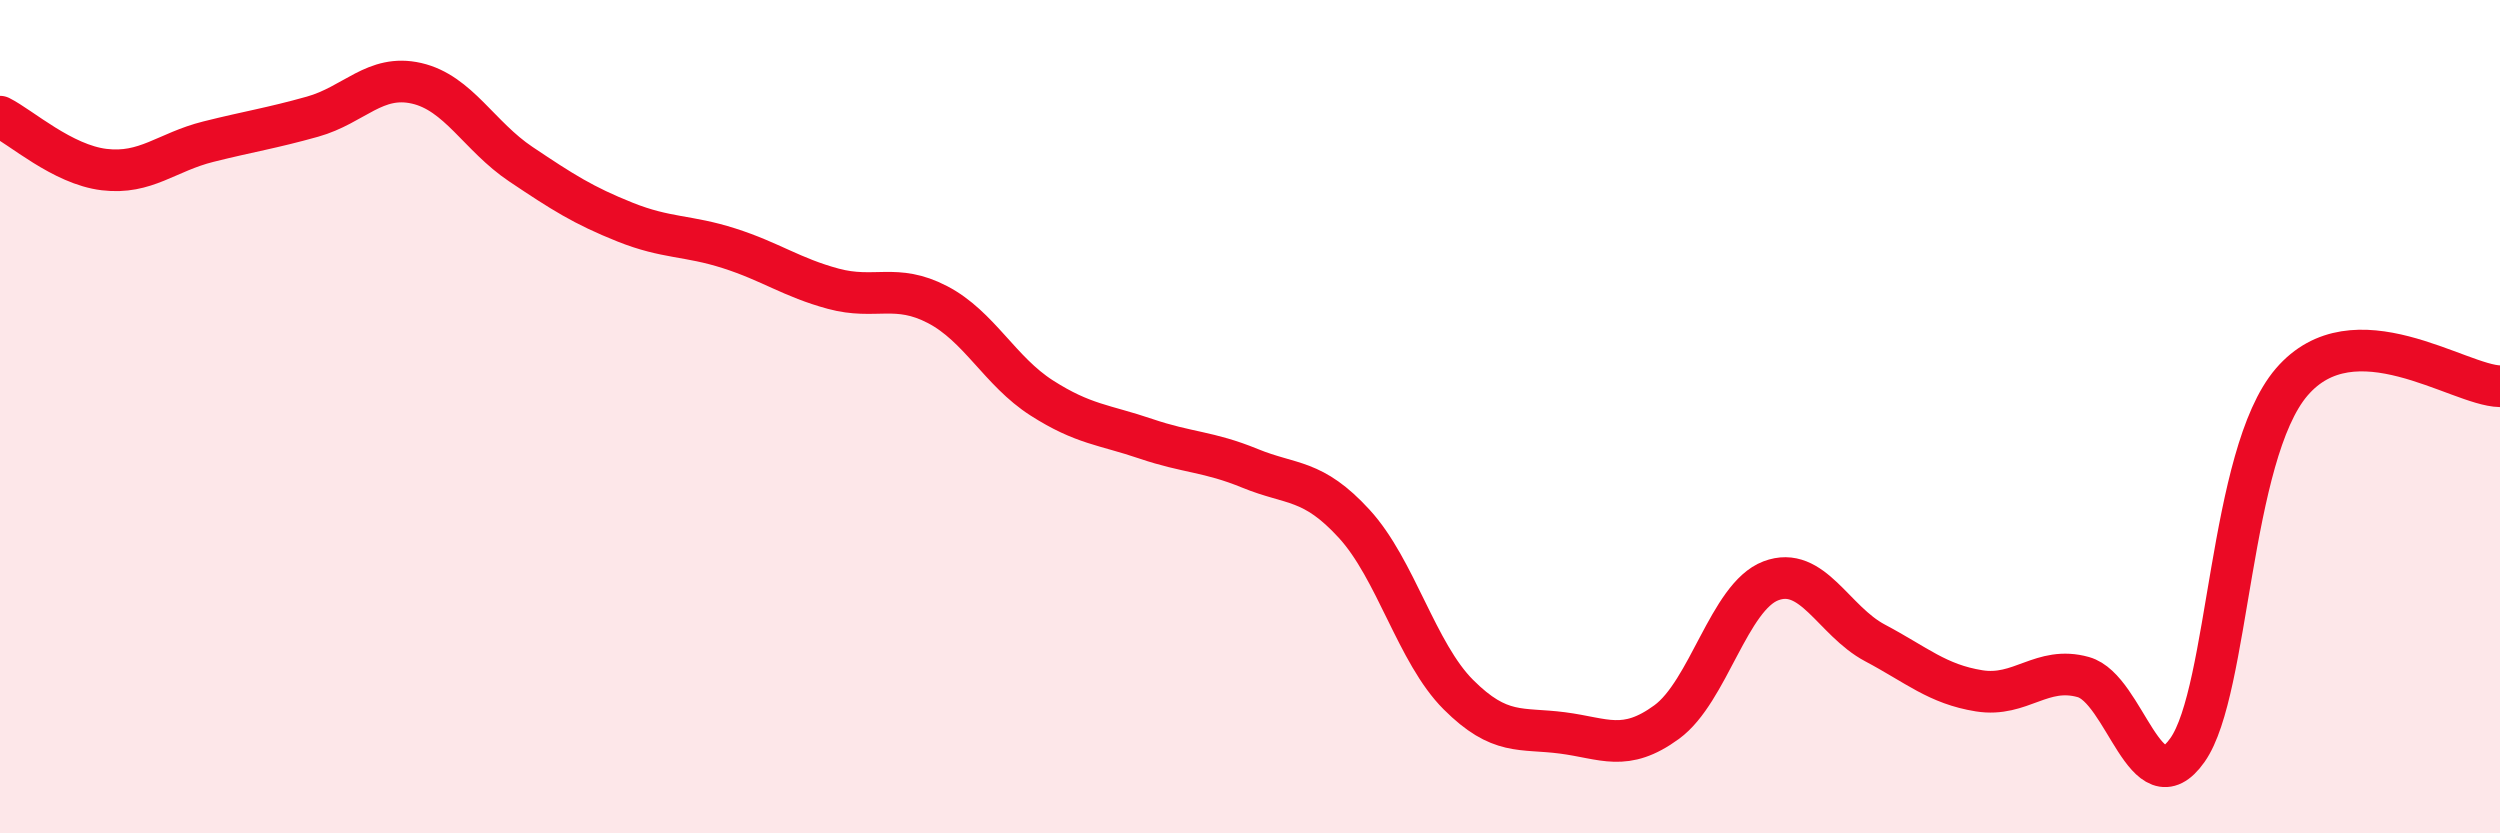 
    <svg width="60" height="20" viewBox="0 0 60 20" xmlns="http://www.w3.org/2000/svg">
      <path
        d="M 0,2.8 C 0.5,3.05 1.5,3.95 2.5,4.07 C 3.5,4.19 4,3.65 5,3.4 C 6,3.15 6.5,3.08 7.5,2.8 C 8.5,2.52 9,1.77 10,2 C 11,2.23 11.5,3.27 12.5,3.94 C 13.5,4.61 14,4.93 15,5.33 C 16,5.73 16.5,5.64 17.5,5.96 C 18.5,6.28 19,6.66 20,6.93 C 21,7.2 21.5,6.79 22.5,7.31 C 23.5,7.83 24,8.91 25,9.55 C 26,10.19 26.5,10.19 27.5,10.53 C 28.5,10.87 29,10.83 30,11.24 C 31,11.65 31.5,11.48 32.5,12.57 C 33.5,13.66 34,15.67 35,16.67 C 36,17.67 36.5,17.46 37.5,17.59 C 38.5,17.72 39,18.06 40,17.33 C 41,16.6 41.5,14.32 42.5,13.94 C 43.5,13.56 44,14.9 45,15.43 C 46,15.96 46.5,16.42 47.5,16.58 C 48.5,16.74 49,15.97 50,16.25 C 51,16.53 51.5,19.42 52.5,18 C 53.5,16.58 53.5,10.92 55,9.17 C 56.5,7.42 59,9.25 60,9.27L60 20L0 20Z"
        fill="#EB0A25"
        opacity="0.1"
        stroke-linecap="round"
        stroke-linejoin="round"
      />
      <path
        d="M 0,2.8 C 0.5,3.05 1.5,3.95 2.5,4.07 C 3.5,4.19 4,3.65 5,3.4 C 6,3.15 6.5,3.08 7.5,2.8 C 8.5,2.52 9,1.77 10,2 C 11,2.23 11.5,3.27 12.5,3.94 C 13.5,4.61 14,4.93 15,5.33 C 16,5.73 16.5,5.64 17.5,5.96 C 18.5,6.28 19,6.66 20,6.93 C 21,7.2 21.5,6.79 22.5,7.31 C 23.5,7.83 24,8.91 25,9.55 C 26,10.19 26.5,10.19 27.5,10.53 C 28.5,10.87 29,10.83 30,11.24 C 31,11.65 31.5,11.48 32.5,12.57 C 33.5,13.66 34,15.67 35,16.67 C 36,17.67 36.5,17.46 37.5,17.59 C 38.5,17.72 39,18.06 40,17.33 C 41,16.6 41.5,14.32 42.5,13.94 C 43.5,13.56 44,14.9 45,15.43 C 46,15.96 46.5,16.42 47.5,16.58 C 48.5,16.74 49,15.97 50,16.25 C 51,16.53 51.5,19.42 52.5,18 C 53.5,16.58 53.5,10.92 55,9.17 C 56.5,7.42 59,9.25 60,9.27"
        stroke="#EB0A25"
        stroke-width="1"
        fill="none"
        stroke-linecap="round"
        stroke-linejoin="round"
      />
    </svg>
  